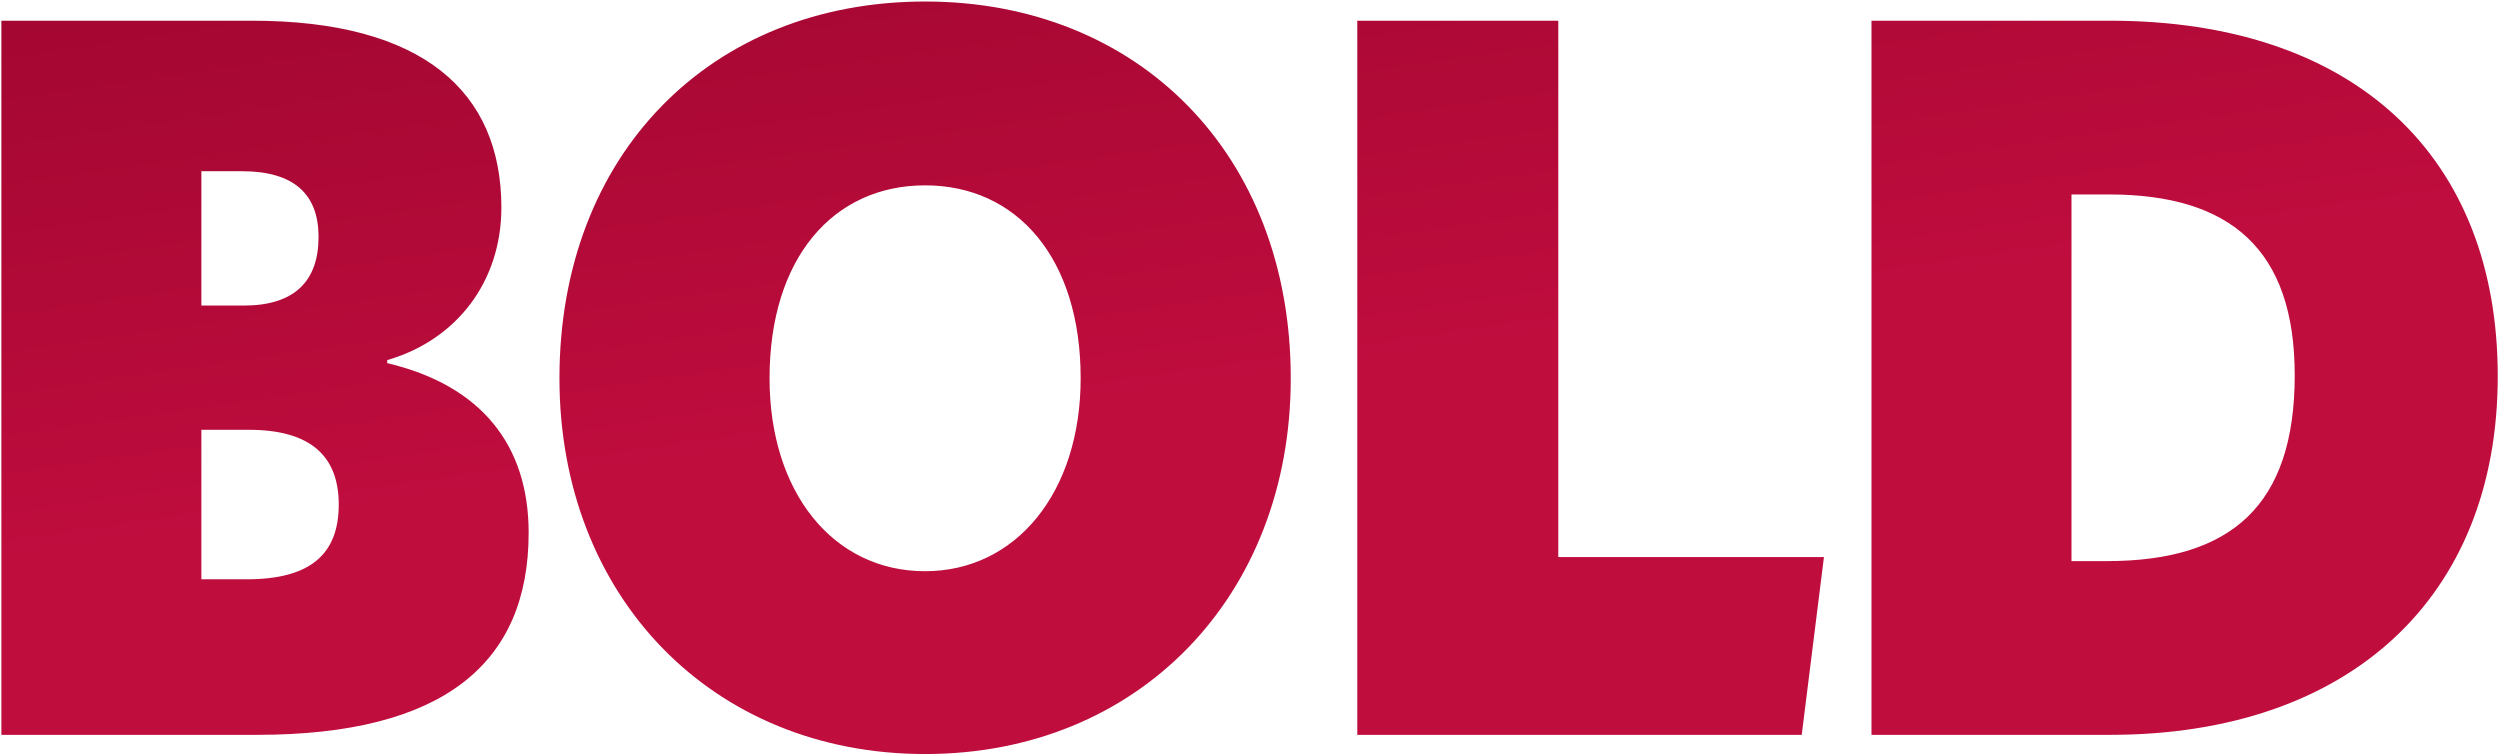 <svg width="990" height="299" viewBox="0 0 990 299" fill="none" xmlns="http://www.w3.org/2000/svg">
<path d="M101.745 291H0.545V8.2H99.745C167.345 8.2 198.545 36.2 198.545 82.2C198.545 111.4 180.945 134.6 153.345 142.6V143.8C190.545 152.6 209.345 176.2 209.345 211C209.345 262.6 175.745 291 101.745 291ZM79.745 67.8V121H96.545C116.545 121 126.145 111.4 126.145 93.8C126.145 77 116.545 67.8 95.745 67.8H79.745ZM79.745 170.2V229.4H97.745C122.945 229.4 134.145 219.4 134.145 199.8C134.145 180.6 122.945 170.2 98.545 170.2H79.745ZM366.342 298.6C281.942 298.6 221.542 236.2 221.542 149.8C221.542 61 281.542 0.6 366.342 0.6C450.742 0.6 511.142 61 511.142 149.8C511.142 236.2 450.742 298.6 366.342 298.6ZM366.342 226.2C402.342 226.2 427.942 195 427.942 149.8C427.942 102.2 402.742 73.4 366.342 73.4C329.942 73.4 304.742 102.2 304.742 149.8C304.742 195 329.942 226.2 366.342 226.2ZM537.483 291V8.2H617.083V220.6H722.283L713.483 291H537.483ZM835.508 291H741.108V8.2H835.508C932.708 8.2 989.108 62.2 989.108 149C989.108 236.6 930.308 291 835.508 291ZM820.308 77V222.2H834.308C883.508 222.2 908.708 200.2 908.708 148.6C908.708 99 883.508 77 835.108 77H820.308Z" fill="url(#paint0_linear_2483_10320)"/>
<defs>
<linearGradient id="paint0_linear_2483_10320" x1="-298.202" y1="-133.21" x2="-241.64" y2="257.962" gradientUnits="userSpaceOnUse">
<stop stop-color="#8C0127"/>
<stop offset="1" stop-color="#BF0D3E"/>
</linearGradient>
</defs>
</svg>
